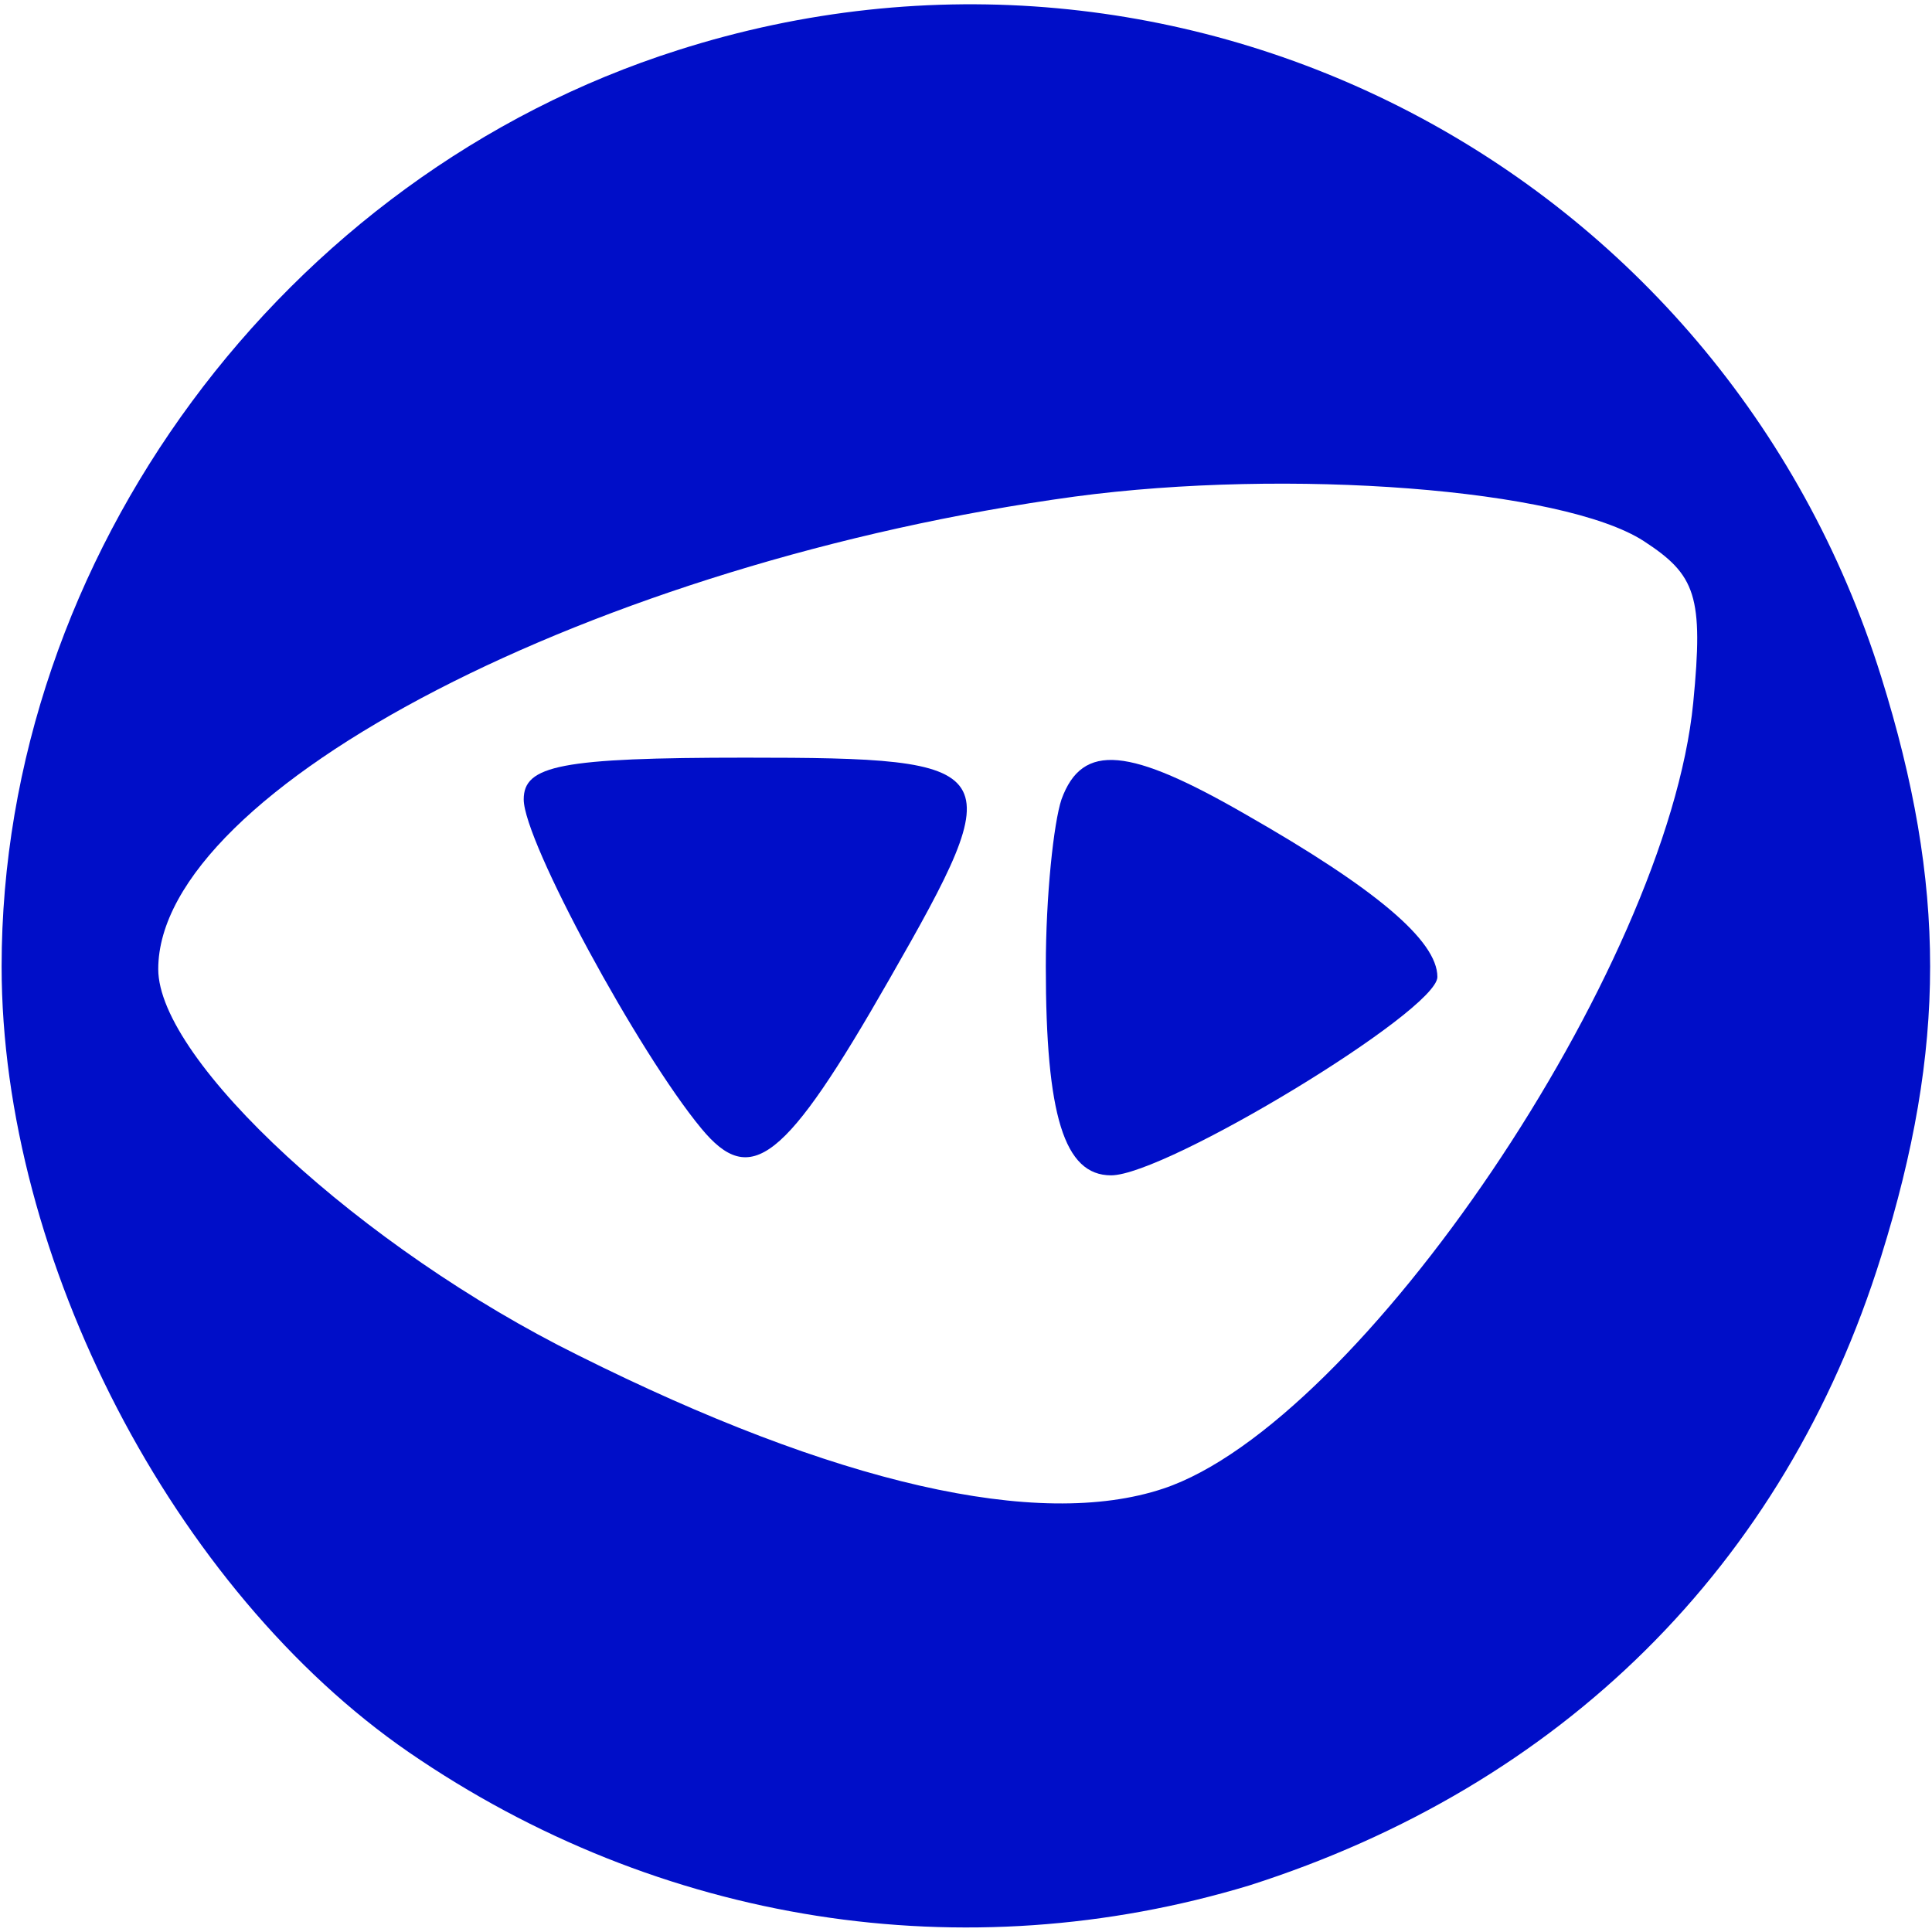 <svg version="1.1" xmlns="http://www.w3.org/2000/svg" xmlns:xlink="http://www.w3.org/1999/xlink" width="74pt" height="74pt" viewBox="0,0,255.996,255.996"><g fill="#000ec8" fill-rule="nonzero" stroke="none" stroke-width="1" stroke-linecap="butt" stroke-linejoin="miter" stroke-miterlimit="10" stroke-dasharray="" stroke-dashoffset="0" font-family="none" font-weight="none" font-size="none" text-anchor="none" style="mix-blend-mode: normal"><g transform="translate(0.214,0.081) scale(3.459,3.459)"><g transform="translate(0,74) scale(0.1,-0.1)"><path d="M259,721c-151,-48 -259,-194 -259,-351c0,-112 66,-239 156,-301c96,-66 213,-84 322,-51c119,38 205,122 242,241c25,80 25,142 0,222c-61,195 -267,302 -461,240zM629,533c20,-13 23,-21 19,-62c-10,-102 -128,-276 -203,-301c-48,-16 -126,2 -224,51c-83,41 -161,113 -161,148c0,69 168,156 351,181c82,11 187,3 218,-17z"></path><path d="M200,434c0,-16 44,-97 68,-126c19,-23 32,-13 72,57c47,82 45,85 -55,85c-71,0 -85,-3 -85,-16z"></path><path d="M406,434c-3,-9 -6,-37 -6,-64c0,-57 7,-80 25,-80c21,0 125,63 125,76c0,14 -24,34 -73,62c-45,26 -63,28 -71,6z"></path></g></g></g></svg>